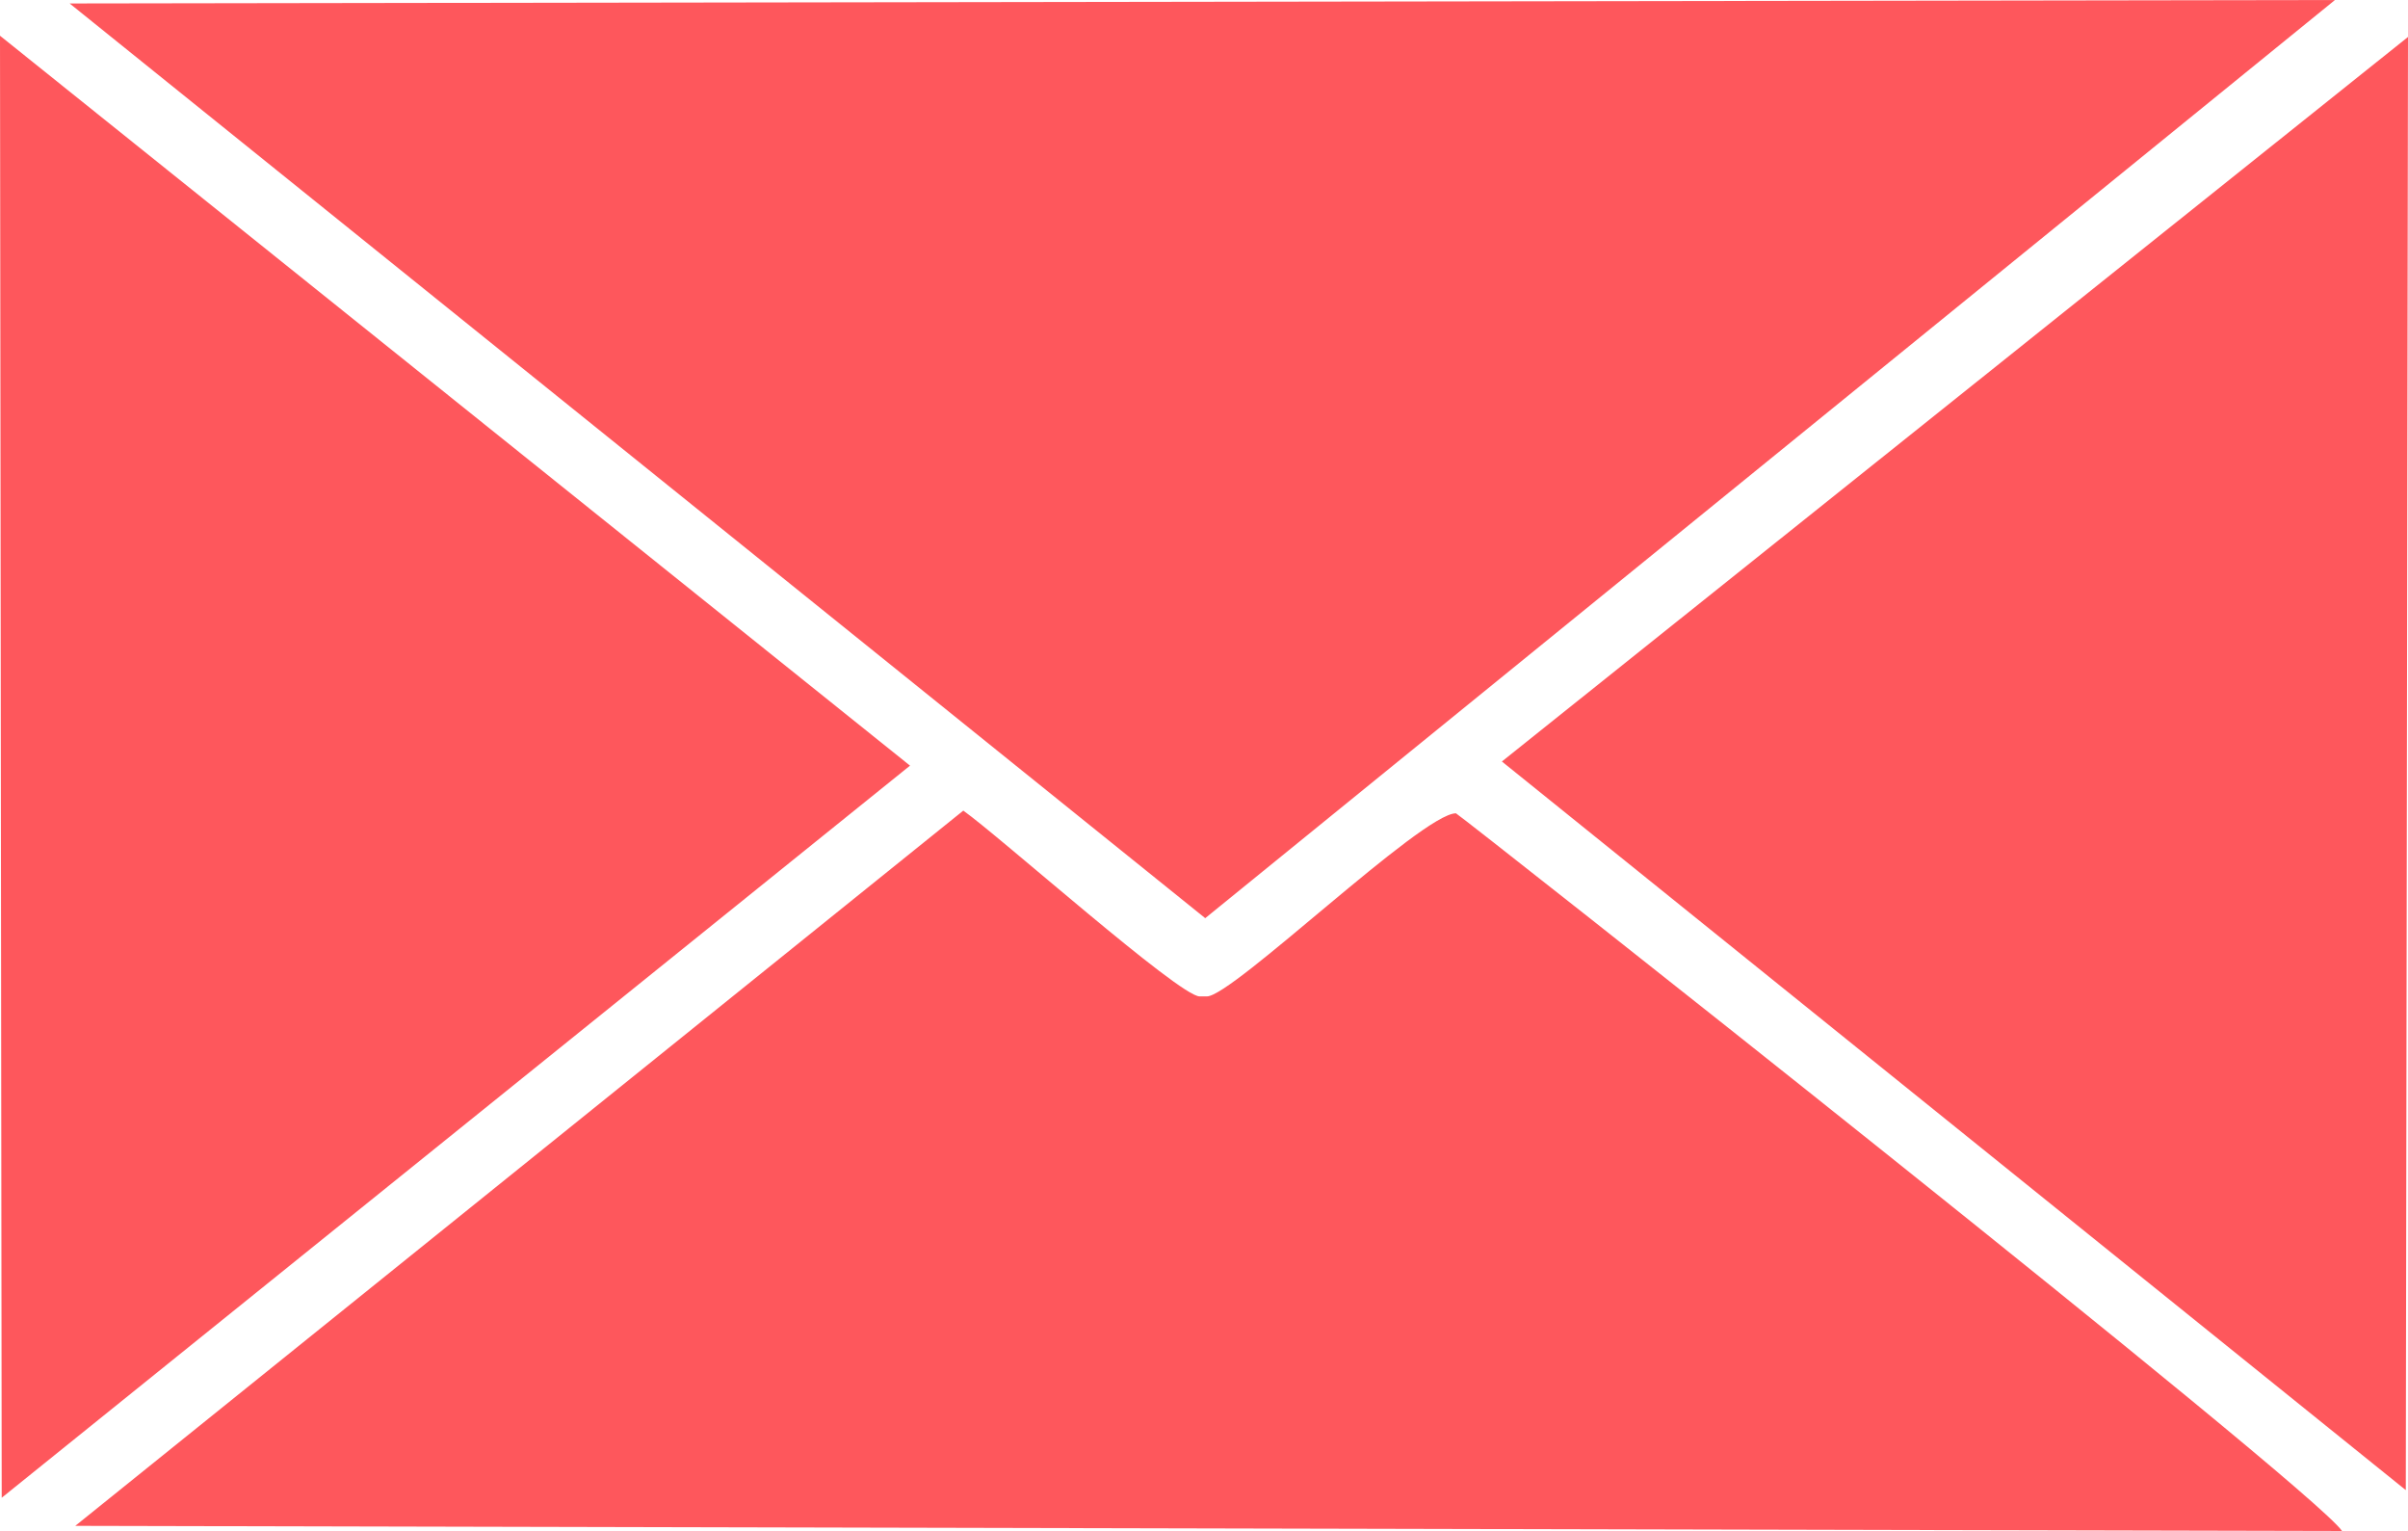 <?xml version="1.0" encoding="UTF-8"?>
<!DOCTYPE svg PUBLIC "-//W3C//DTD SVG 1.1//EN" "http://www.w3.org/Graphics/SVG/1.1/DTD/svg11.dtd">
<!-- Creator: CorelDRAW -->
<svg xmlns="http://www.w3.org/2000/svg" xml:space="preserve" width="58.002mm" height="36.861mm" style="shape-rendering:geometricPrecision; text-rendering:geometricPrecision; image-rendering:optimizeQuality; fill-rule:evenodd; clip-rule:evenodd"
viewBox="0 0 9.854 6.262"
 xmlns:xlink="http://www.w3.org/1999/xlink">
 <defs>
  <style type="text/css">
   <![CDATA[
    .fil0 {fill:#FE575C}
   ]]>
  </style>
 </defs>
 <g id="Слой_x0020_1">
  <path class="fil0" d="M4.932 3.756l4.623 -3.756 -9.27 0.014 4.647 3.742zm-4.623 2.486l9.275 0.021c-0.12,-0.179 -3.617,-2.936 -3.626,-2.936 -0.139,0 -0.914,0.749 -1.019,0.749l-0.03 0c-0.083,0 -0.821,-0.657 -0.967,-0.76l-3.634 2.926zm3.415 -3.11l-3.724 -2.986 0.007 5.981 3.717 -2.995zm6.121 2.963l0.009 -5.944 -3.708 2.964 3.698 2.98z"/>
 </g>
</svg>

